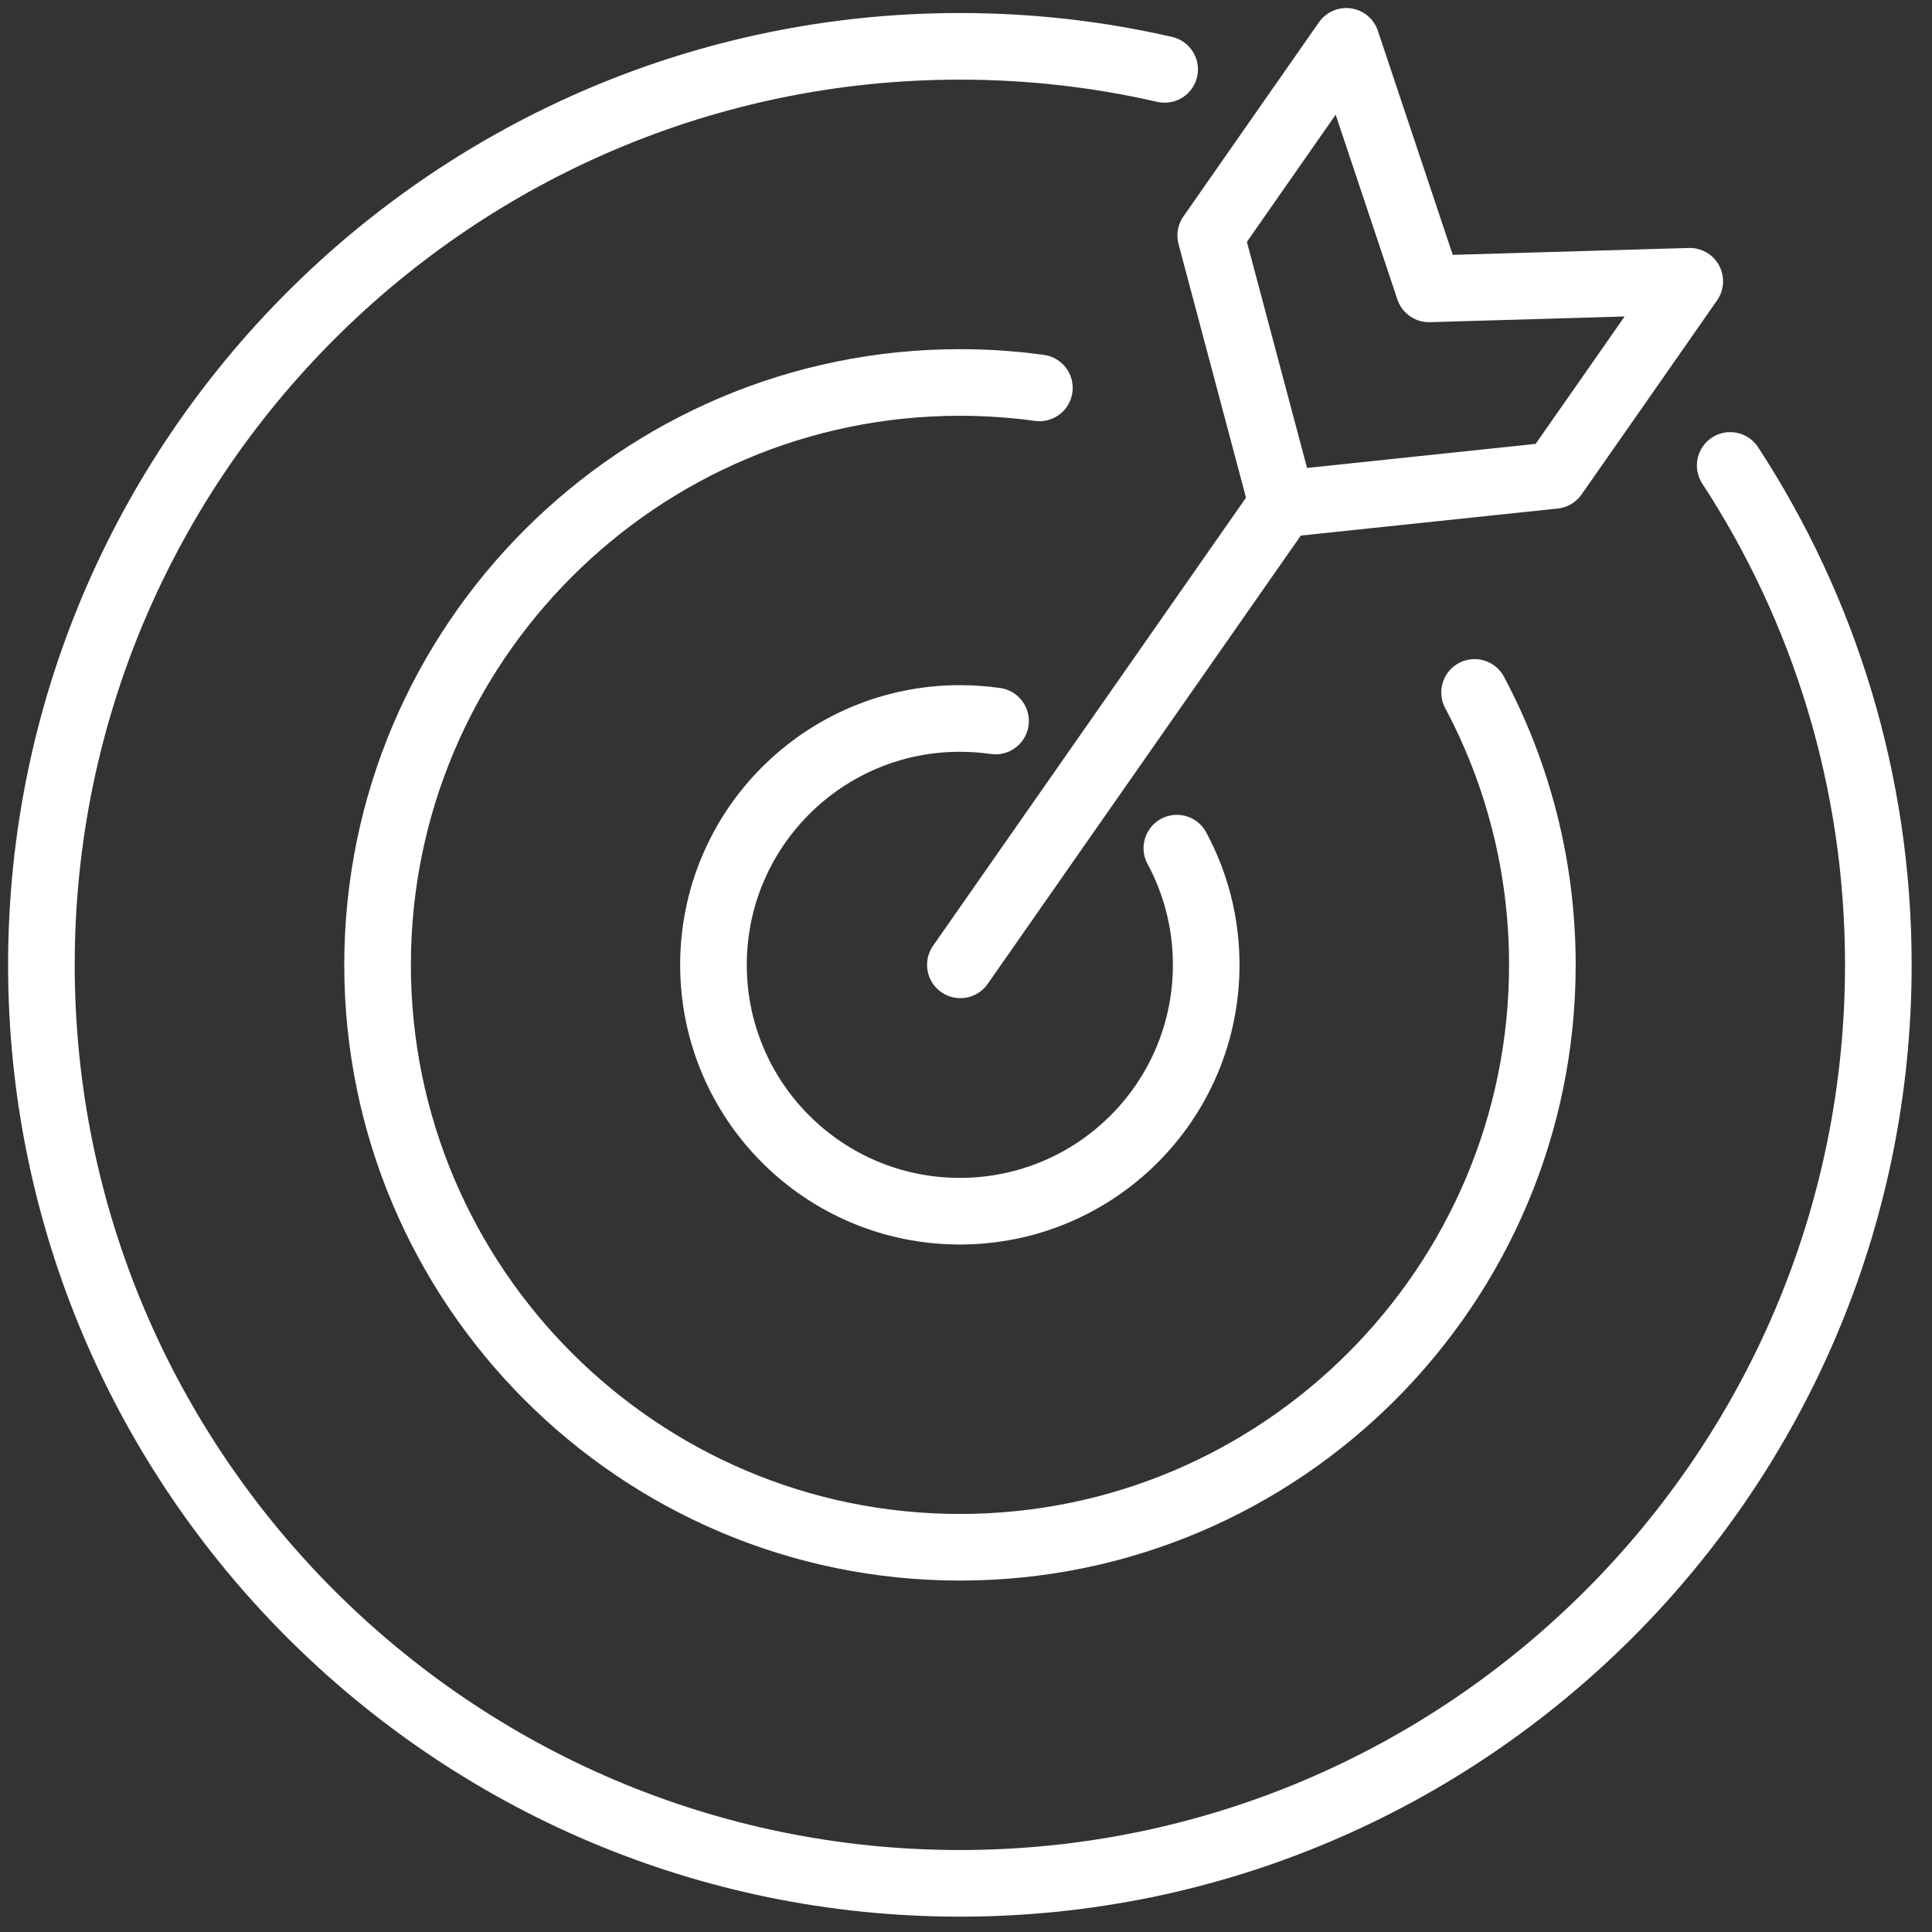 <svg width="58" height="58" viewBox="0 0 58 58" fill="none" xmlns="http://www.w3.org/2000/svg">
<rect x="0" y="0" width="58" height="58" fill="#333333" stroke="none"/>
<path d="M51.942 13.973C54.758 18.286 56.389 23.441 56.389 28.965C56.389 44.166 44.022 56.539 28.815 56.539C13.608 56.539 1.243 44.166 1.243 28.965C1.243 13.763 13.613 1.391 28.817 1.391C30.931 1.391 32.986 1.629 34.963 2.083" stroke="white" stroke-width="2" stroke-linecap="round" stroke-linejoin="round"/>
<path d="M44.268 20.787C45.569 23.231 46.303 26.015 46.303 28.965C46.303 38.605 38.461 46.45 28.817 46.45C19.174 46.45 11.335 38.605 11.335 28.965C11.335 19.324 19.177 11.482 28.817 11.482C29.625 11.482 30.425 11.537 31.203 11.645" stroke="white" stroke-width="2" stroke-linecap="round" stroke-linejoin="round"/>
<path d="M35.33 25.462C35.894 26.506 36.211 27.699 36.211 28.965C36.211 33.053 32.9 36.361 28.815 36.361C24.73 36.361 21.419 33.05 21.419 28.965C21.419 24.88 24.733 21.569 28.815 21.569C29.179 21.569 29.536 21.595 29.887 21.645" stroke="white" stroke-width="2" stroke-linecap="round" stroke-linejoin="round"/>
<path d="M50.728 8.444L48.411 11.766L46.659 14.272L38.492 15.132L36.347 7.07L38.096 4.563L40.416 1.241L42.899 8.672L50.728 8.444Z" stroke="white" stroke-width="2" stroke-linecap="round" stroke-linejoin="round"/>
<path d="M38.492 15.132L28.831 28.965" stroke="white" stroke-width="2" stroke-linecap="round" stroke-linejoin="round"/>
</svg>
